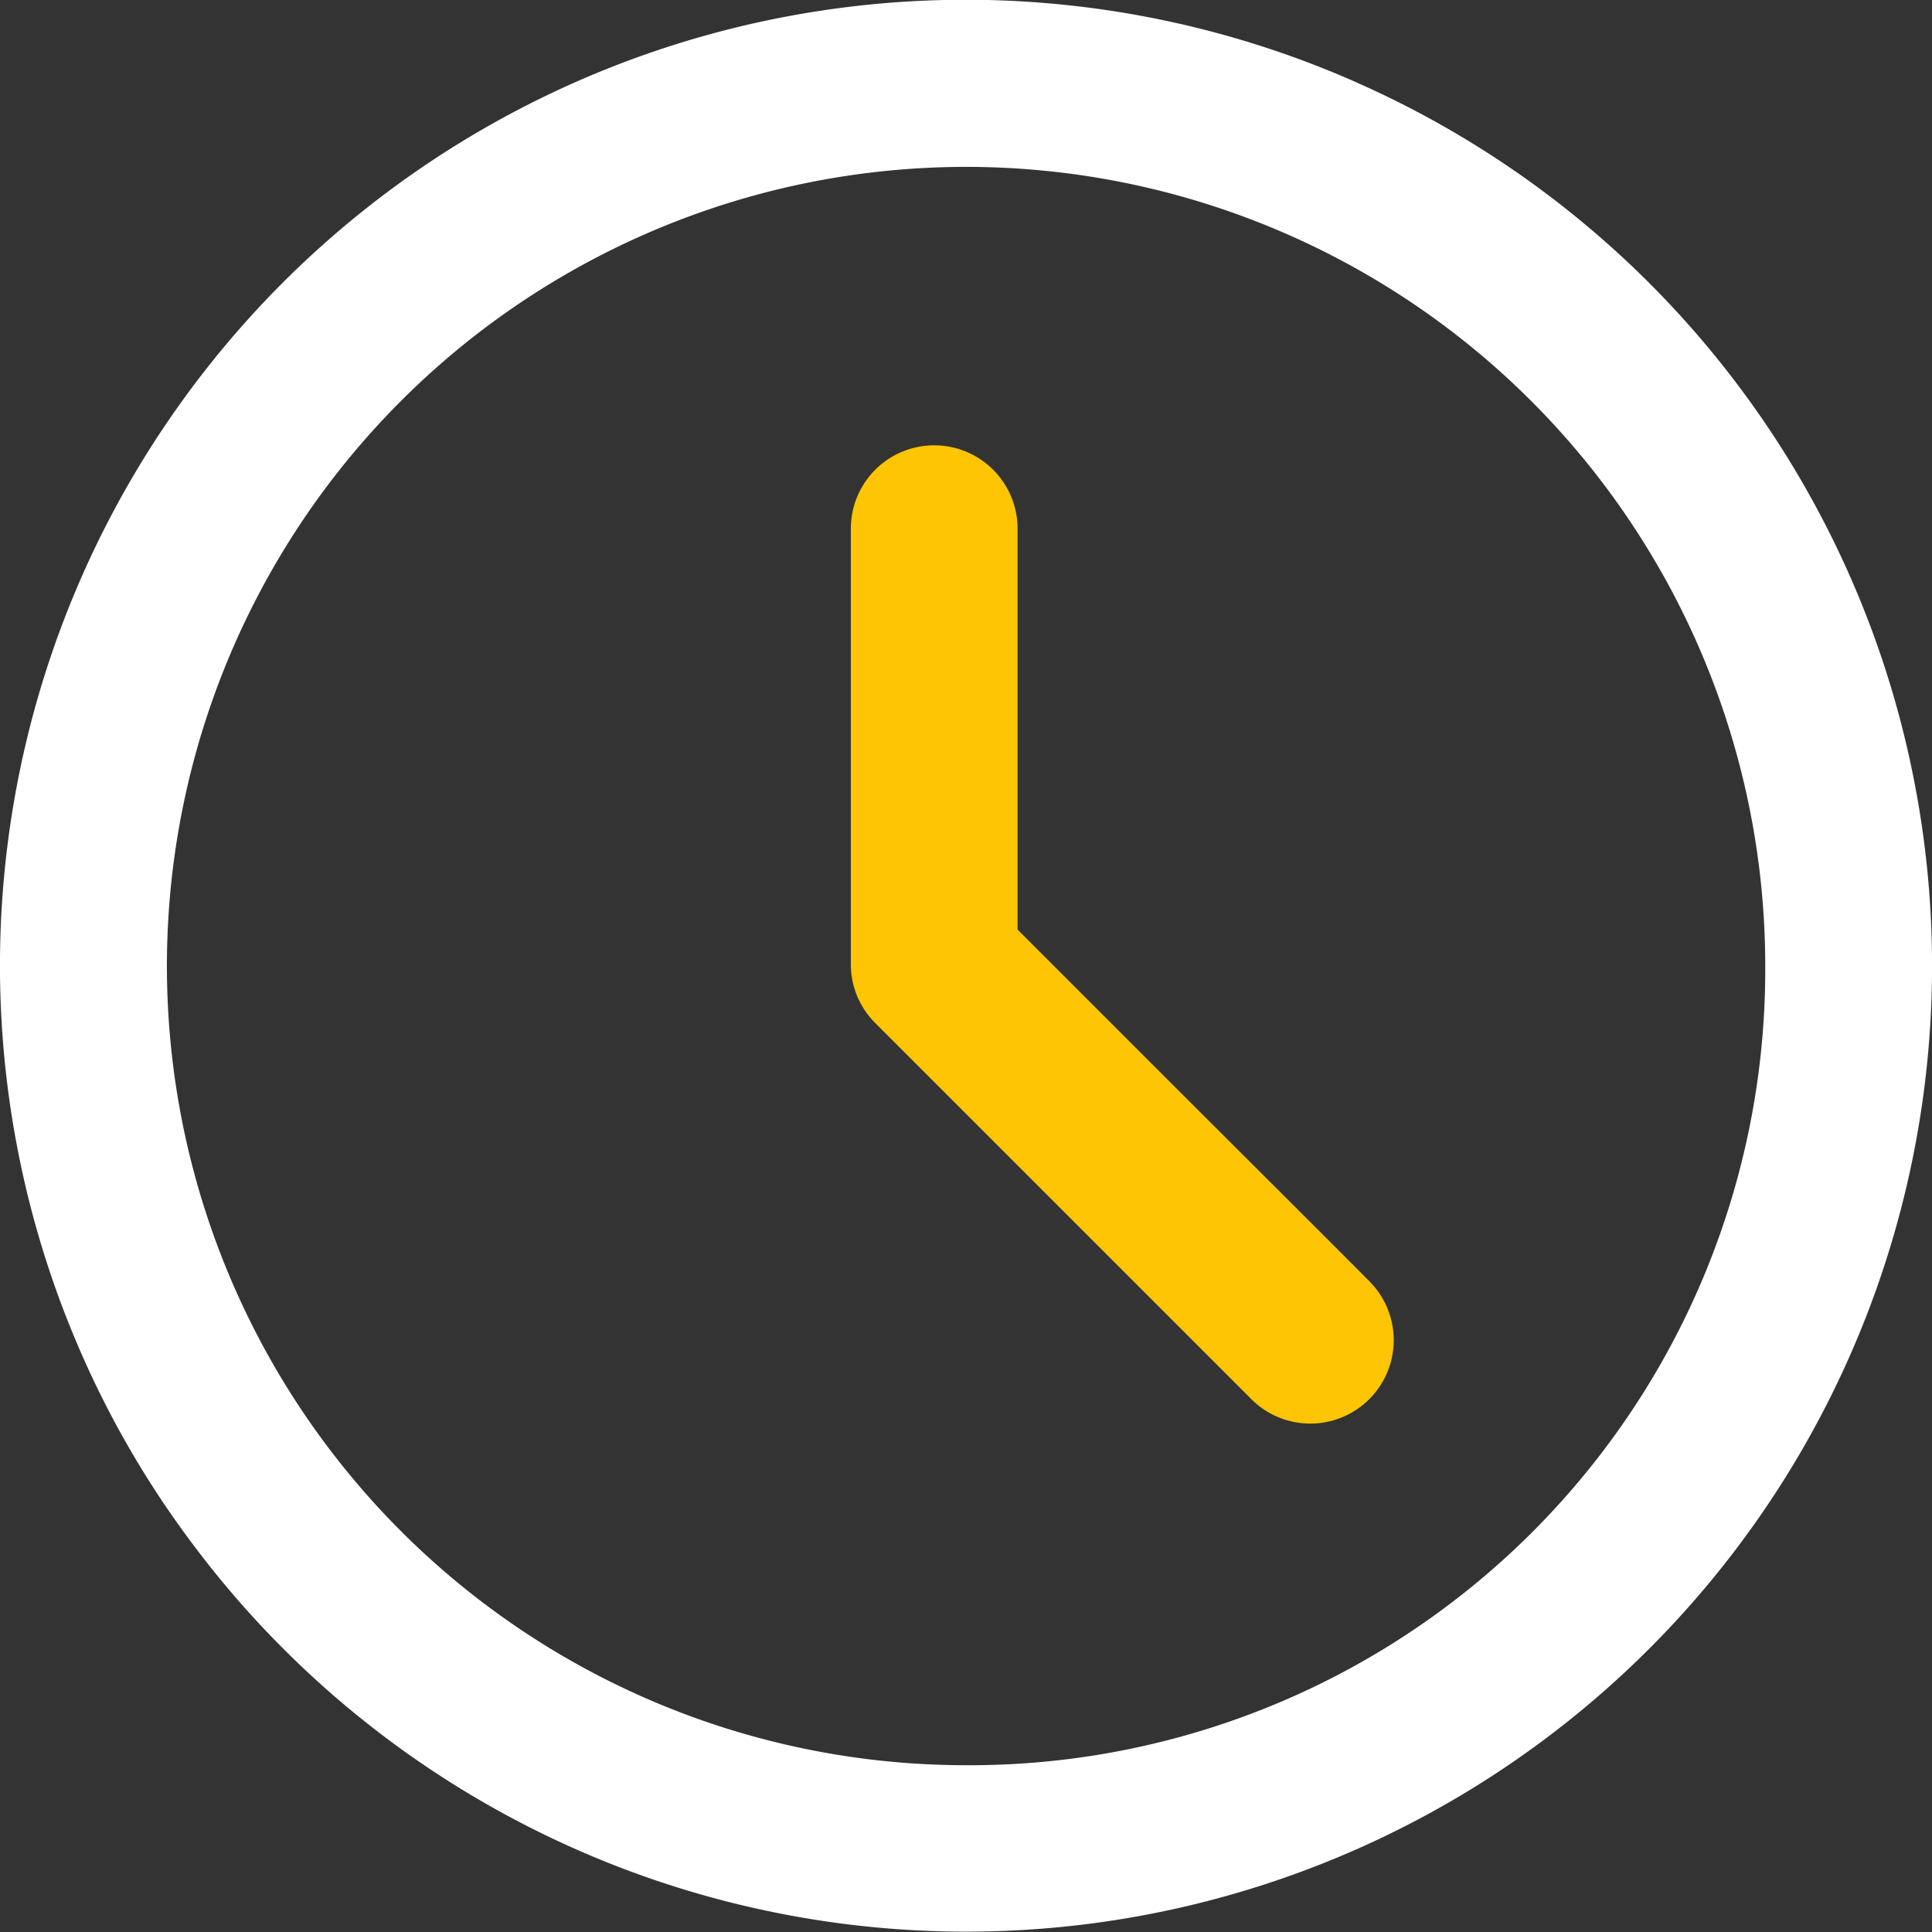<svg xmlns="http://www.w3.org/2000/svg" width="70.804" height="70.804" viewBox="0 0 70.804 70.804">
  <rect x="0" y="0" width="70.804" height="70.804" fill="#333333" stroke="none"/>
  <g id="Gruppe_136" data-name="Gruppe 136" transform="translate(-832.966 -1646.432)">
    <path id="Pfad_116" data-name="Pfad 116" d="M1612.729,1390.1a35.392,35.392,0,0,0-46.371,47.392,34.768,34.768,0,0,0,3.666,6.11,35.394,35.394,0,1,0,42.705-53.5m-14.319,61.668a29.288,29.288,0,1,1,29.292-29.292,29.159,29.159,0,0,1-29.292,29.292" transform="translate(-730.043 259.354)" fill="#fff"/>
    <path id="Pfad_117" data-name="Pfad 117" d="M2014.518,1637.039l-6.11-6.1-5.427-5.427v-14.693a3.055,3.055,0,1,0-6.11,0v15.958a3.033,3.033,0,0,0,.891,2.156l10.107,10.107,3.68,3.68a2.98,2.98,0,0,0,.849.6,3.057,3.057,0,0,0,3.472-4.924Z" transform="translate(-1132.723 54.988)" fill="#fdc503"/>
  </g>
</svg>
